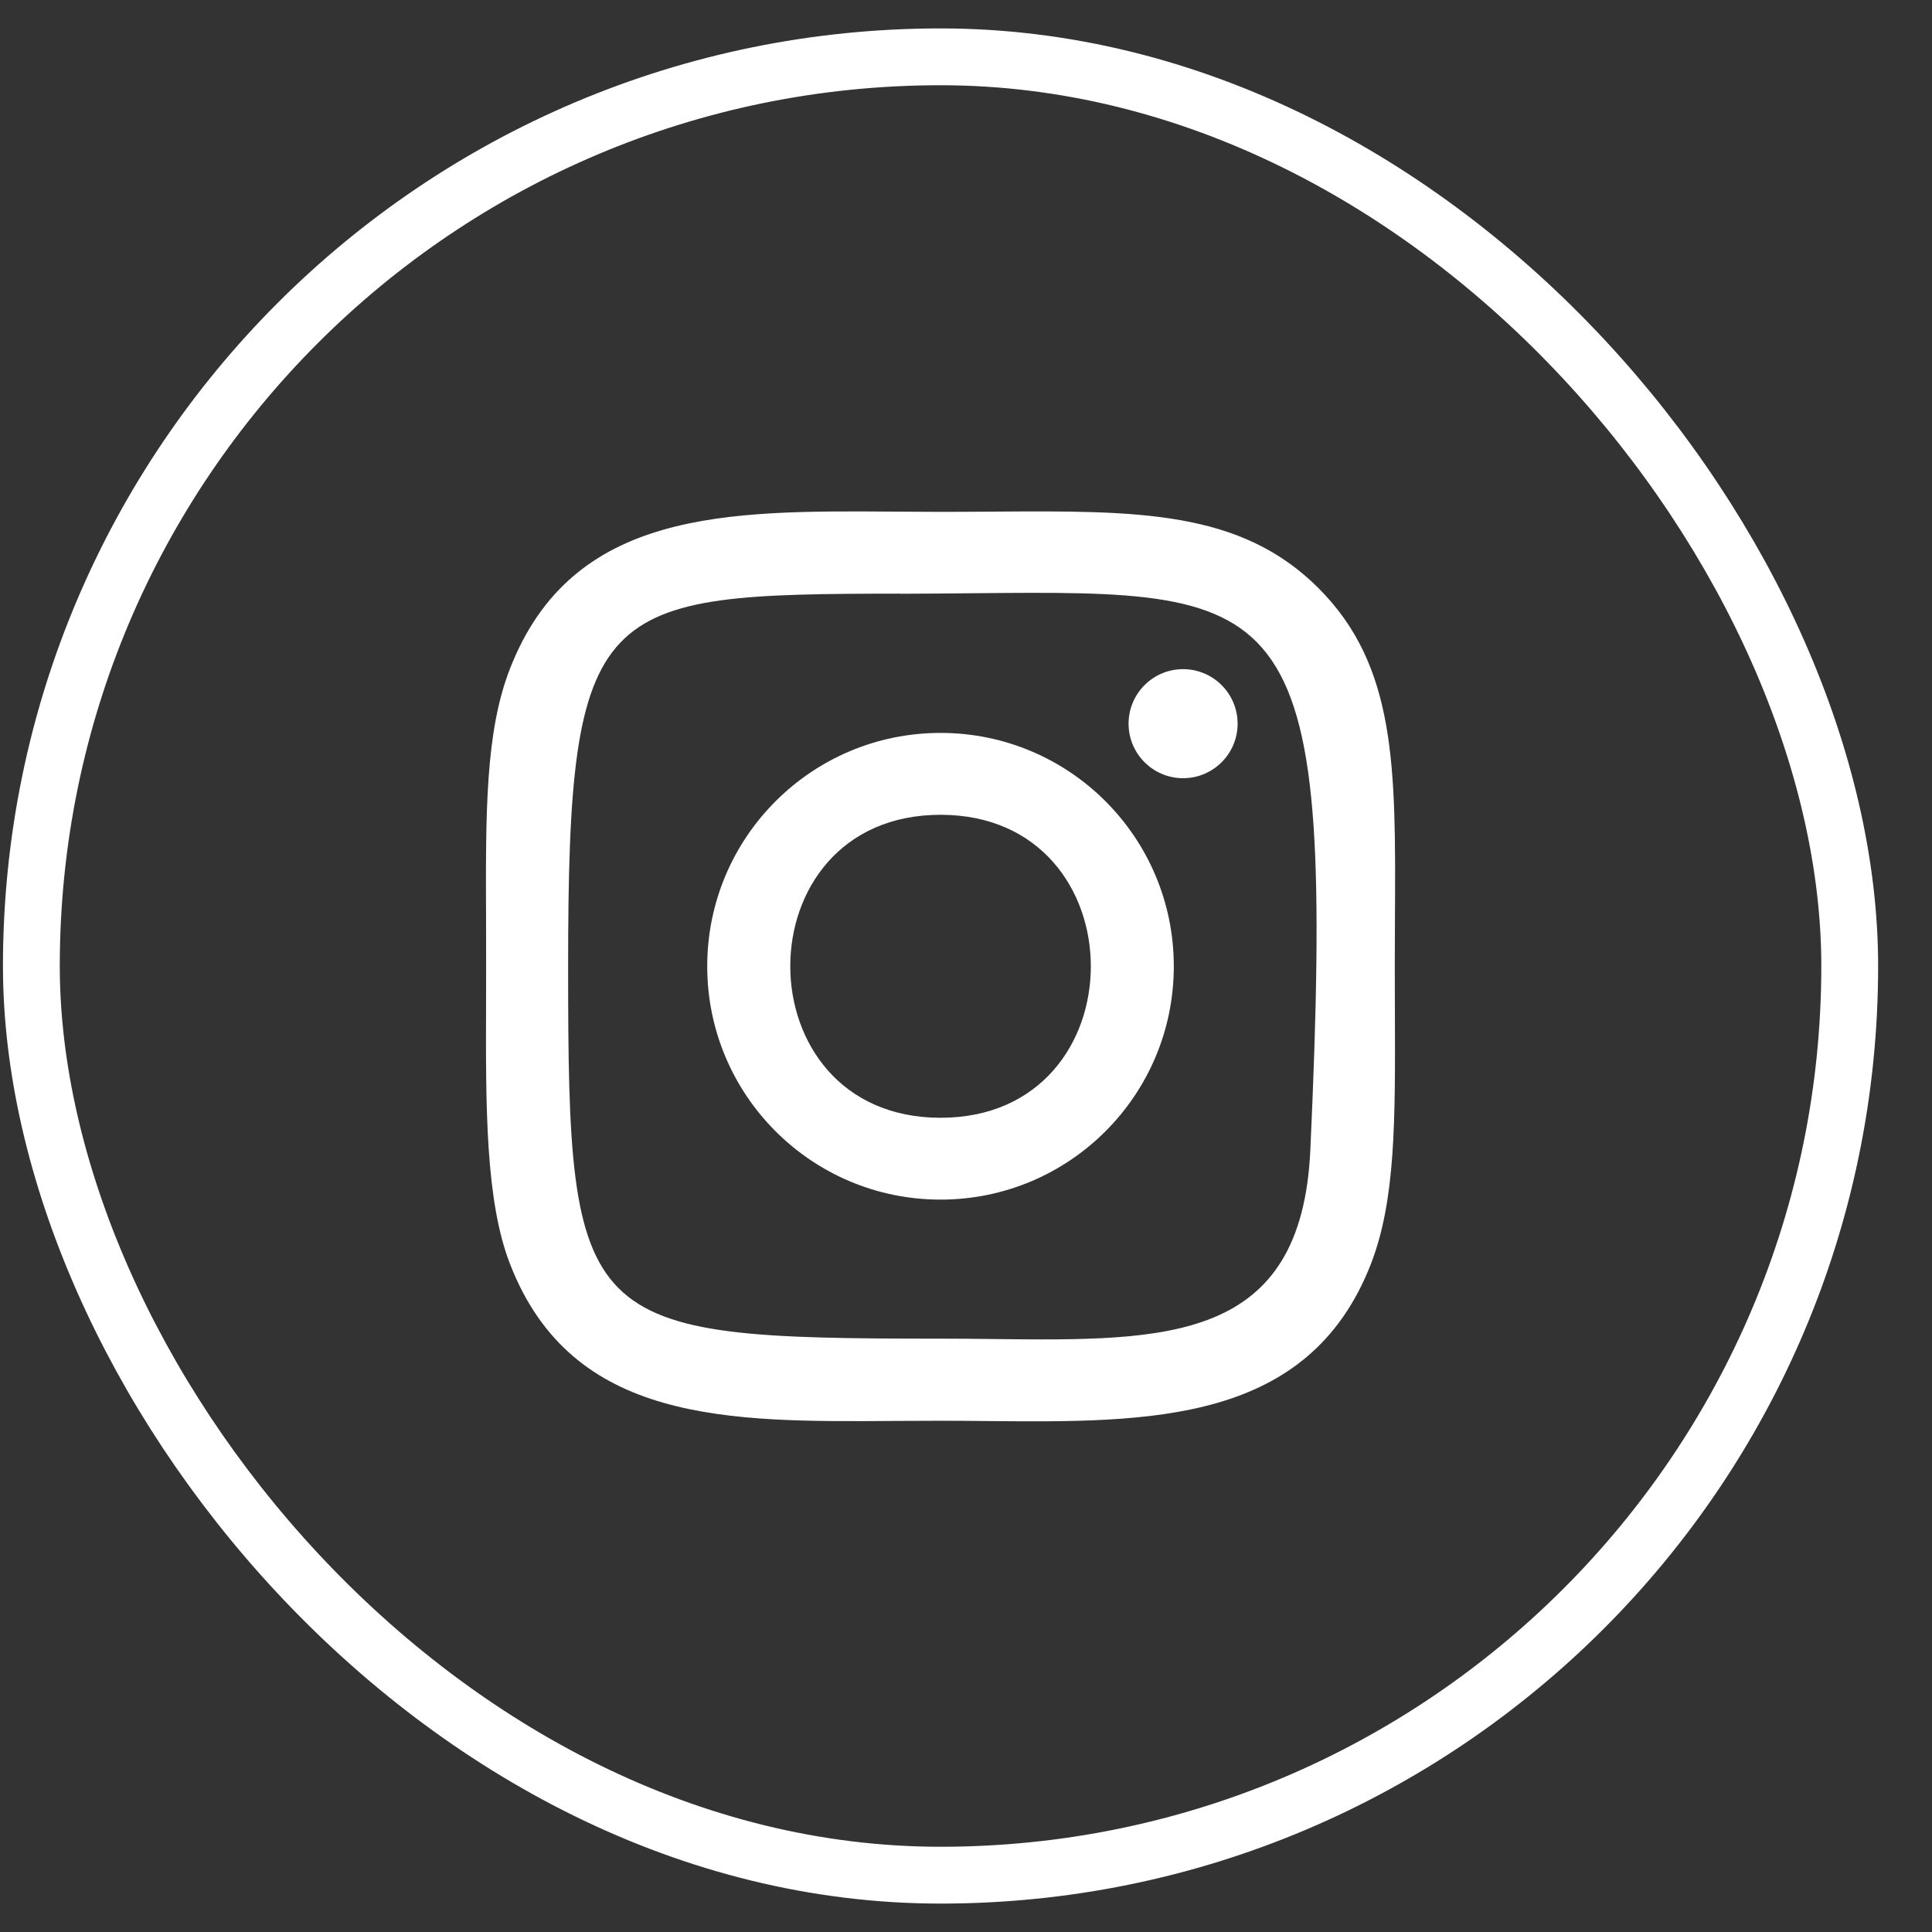 <svg width="34" height="34" viewBox="0 0 34 34" fill="none" xmlns="http://www.w3.org/2000/svg">
<rect x="0" y="0" width="34" height="34" fill="#333333" stroke="none"/>
<rect x="0.552" y="1" width="32" height="32" rx="16" stroke="white"/>
<path fill-rule="evenodd" clip-rule="evenodd" d="M16.552 9.008C16.287 9.008 16.023 9.006 15.761 9.004C12.785 8.982 10.068 8.963 8.975 11.767C8.541 12.88 8.546 14.287 8.554 16.215C8.554 16.469 8.555 16.733 8.555 17.005C8.555 17.227 8.555 17.447 8.554 17.665C8.548 19.47 8.542 21.128 8.975 22.243C10.065 25.048 12.803 25.028 15.764 25.006H15.764H15.764H15.765C16.025 25.005 16.287 25.003 16.55 25.003C16.825 25.003 17.101 25.005 17.375 25.008C20.239 25.034 23.029 25.059 24.126 22.243C24.56 21.12 24.555 19.733 24.548 17.805V17.805C24.547 17.548 24.546 17.282 24.546 17.005C24.546 16.706 24.547 16.417 24.549 16.138C24.563 13.499 24.573 11.719 23.203 10.35C21.828 8.974 20.018 8.986 17.463 9.004C17.168 9.006 16.863 9.008 16.548 9.008H16.552ZM17.121 10.44L17.121 10.44C22.78 10.387 23.508 10.38 23.06 20.234C22.905 23.624 20.547 23.598 17.499 23.565H17.499H17.499H17.499C17.19 23.561 16.874 23.558 16.553 23.558C10.181 23.558 9.998 23.376 9.998 17.002C9.998 10.554 10.504 10.453 15.835 10.447V10.449C16.29 10.448 16.718 10.444 17.121 10.44ZM19.861 12.736C19.861 12.206 20.291 11.776 20.82 11.776C21.35 11.776 21.78 12.206 21.78 12.736C21.78 13.265 21.35 13.695 20.82 13.695C20.291 13.695 19.861 13.265 19.861 12.736ZM16.552 12.898C14.284 12.898 12.446 14.737 12.446 17.005C12.446 19.273 14.284 21.111 16.552 21.111C18.82 21.111 20.657 19.273 20.657 17.005C20.657 14.737 18.82 12.898 16.552 12.898ZM16.552 14.339C20.076 14.339 20.081 19.671 16.552 19.671C13.029 19.671 13.023 14.339 16.552 14.339Z" fill="white"/>
</svg>

